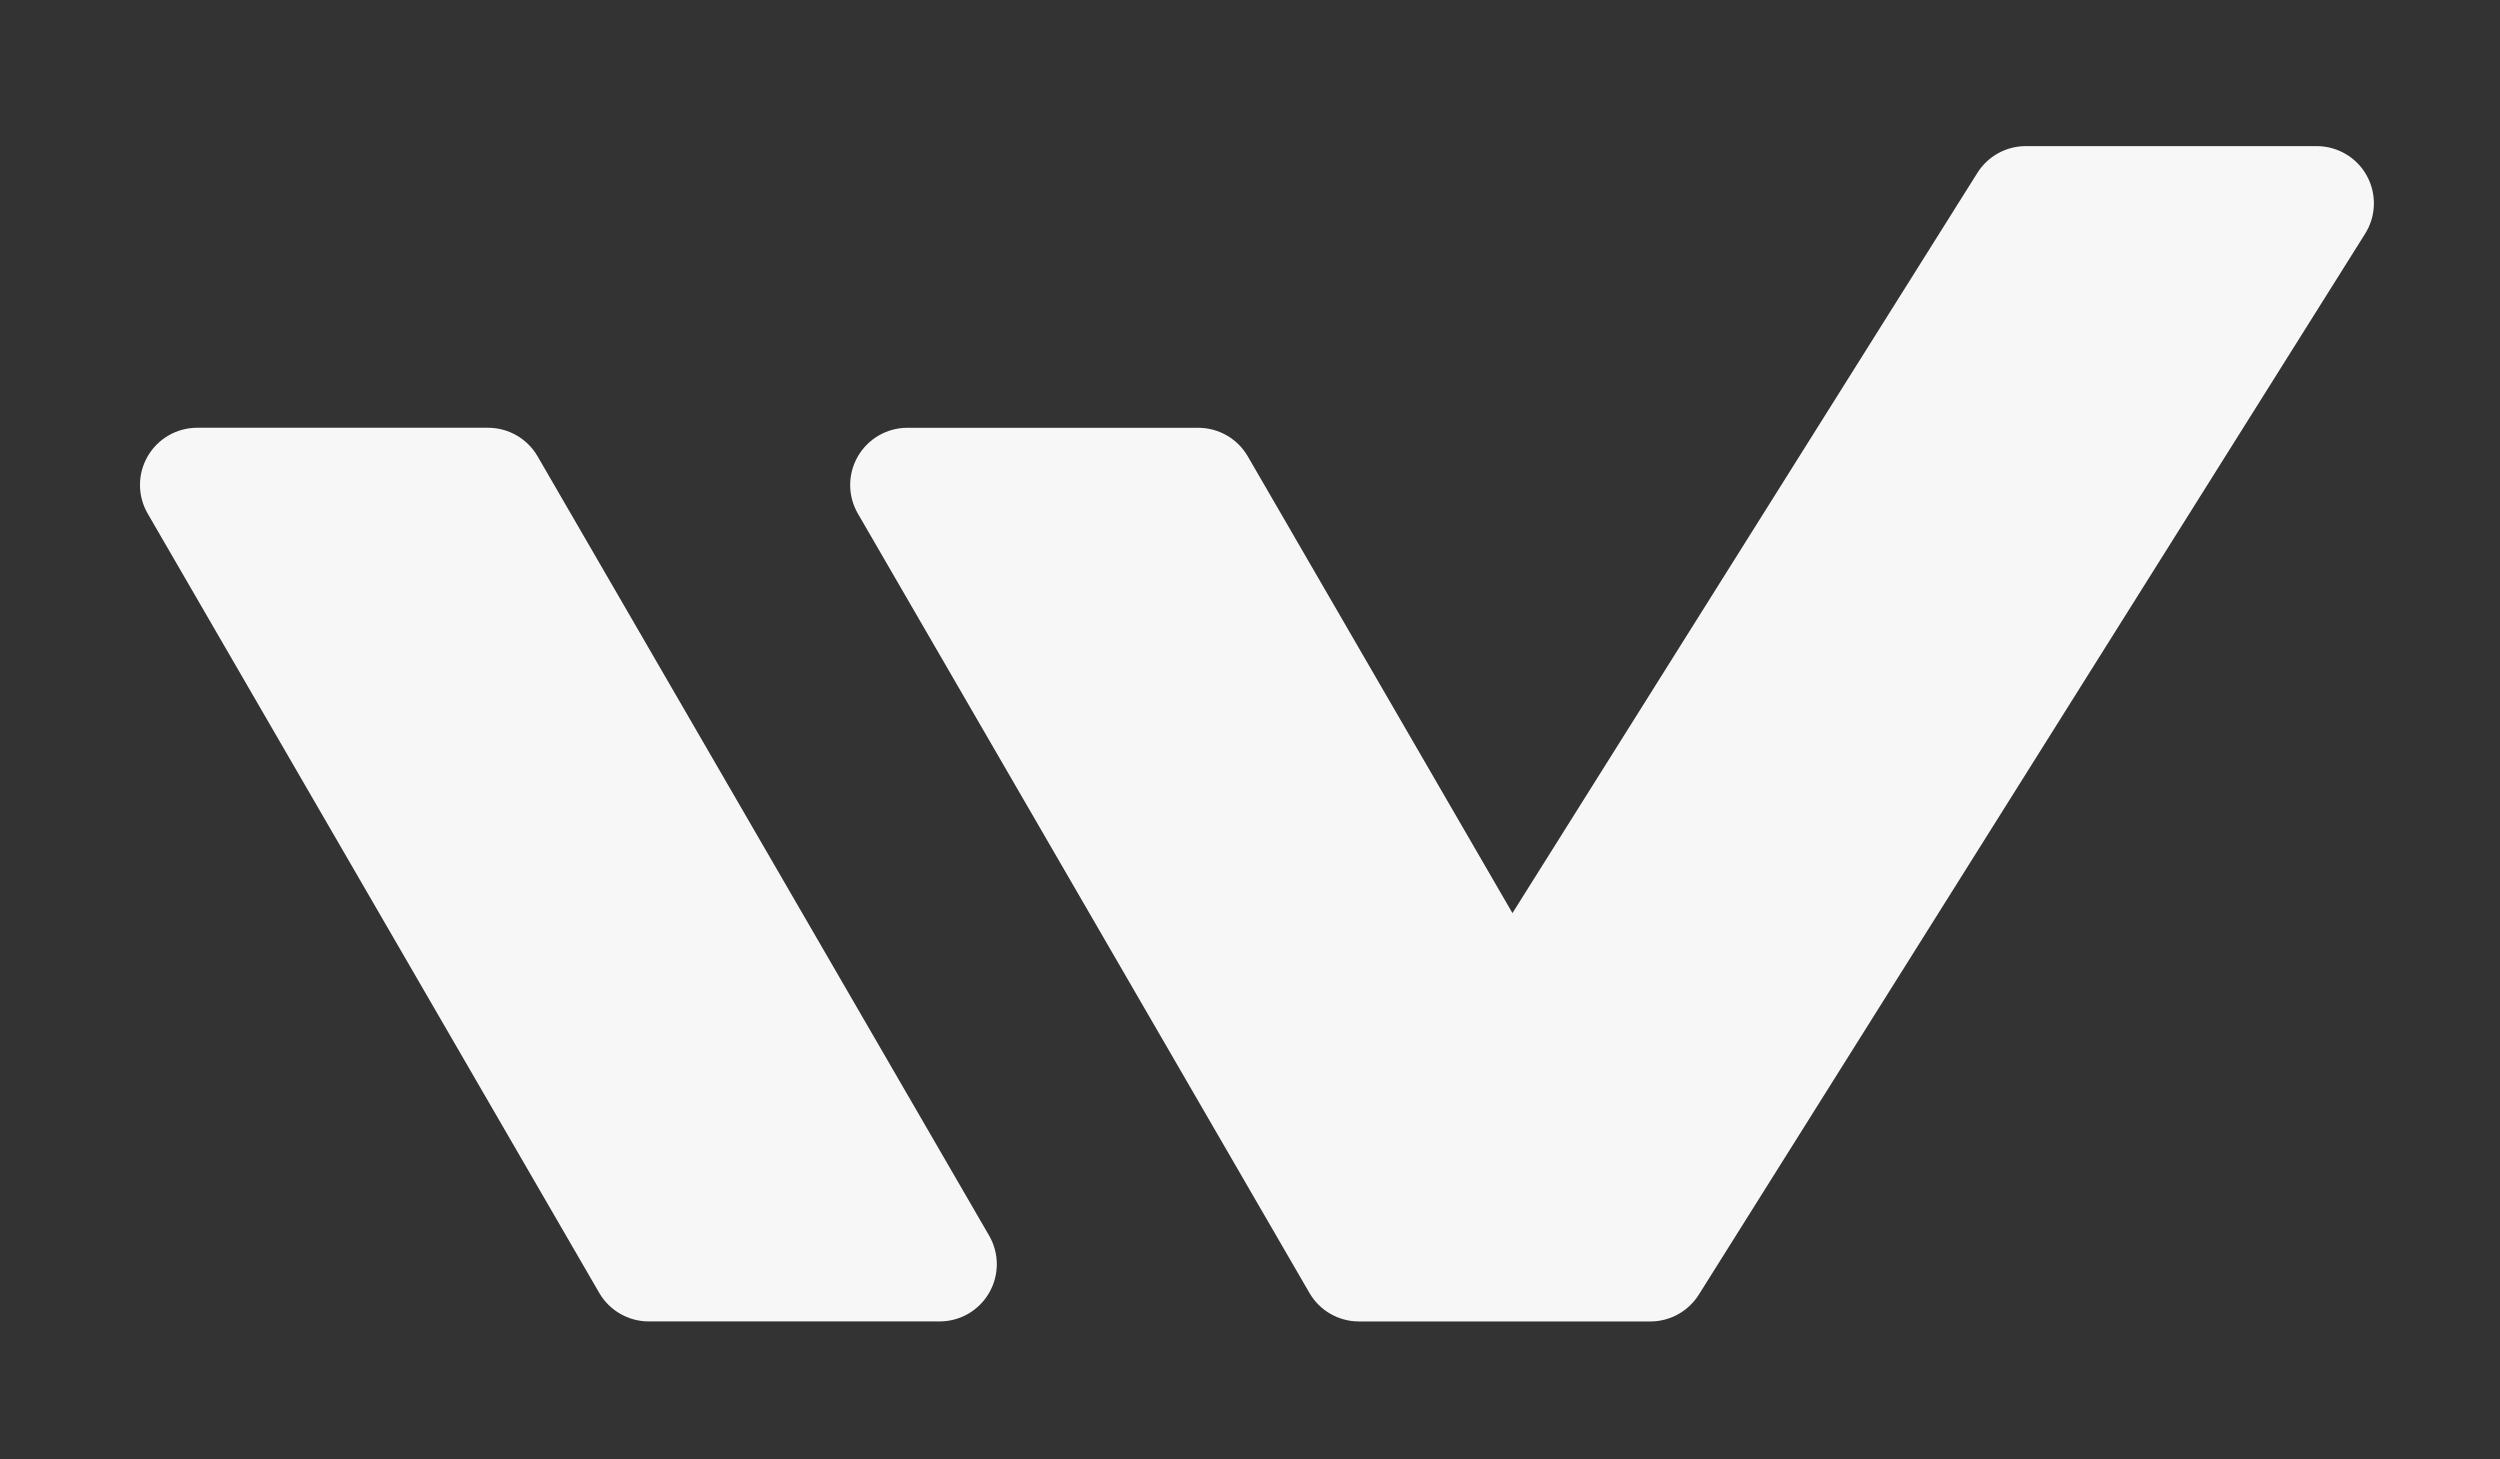 <?xml version="1.0" encoding="UTF-8"?>
<svg id="Layer_1" xmlns="http://www.w3.org/2000/svg" version="1.1" viewBox="0 0 661.64 386.16">
  <rect x="0" y="0" width="661.64" height="386.16" fill="#333333" stroke="none"/>
  <!-- Generator: Adobe Illustrator 29.0.0, SVG Export Plug-In . SVG Version: 2.1.0 Build 186)  -->
  <defs>
    <style>
      .st0 {
        fill: #F7F7F7;
      }
    </style>
  </defs>
  <path class="st0" d="M142.27,120.76c-2.71-4.67-7.7-7.55-13.1-7.55H52.18c-5.41,0-10.41,2.89-13.11,7.58-2.7,4.69-2.7,10.46.02,15.14l119.5,206.24c2.71,4.67,7.7,7.55,13.1,7.55h76.99c5.41,0,10.41-2.89,13.11-7.58,2.7-4.69,2.7-10.46-.02-15.14l-119.5-206.24Z"/>
  <path class="st0" d="M626.38,46.48c-2.66-4.82-7.74-7.81-13.25-7.81h-76.99c-5.21,0-10.05,2.68-12.82,7.09l-123.04,195.9-70.05-120.89c-2.71-4.67-7.7-7.55-13.1-7.55h-76.99c-5.41,0-10.41,2.89-13.11,7.58-2.7,4.69-2.7,10.46.02,15.14l119.5,206.24c2.71,4.67,7.7,7.55,13.1,7.55h77.13c5.21,0,10.05-2.68,12.82-7.09L625.95,61.85c2.93-4.66,3.09-10.55.43-15.37Z"/>
</svg>